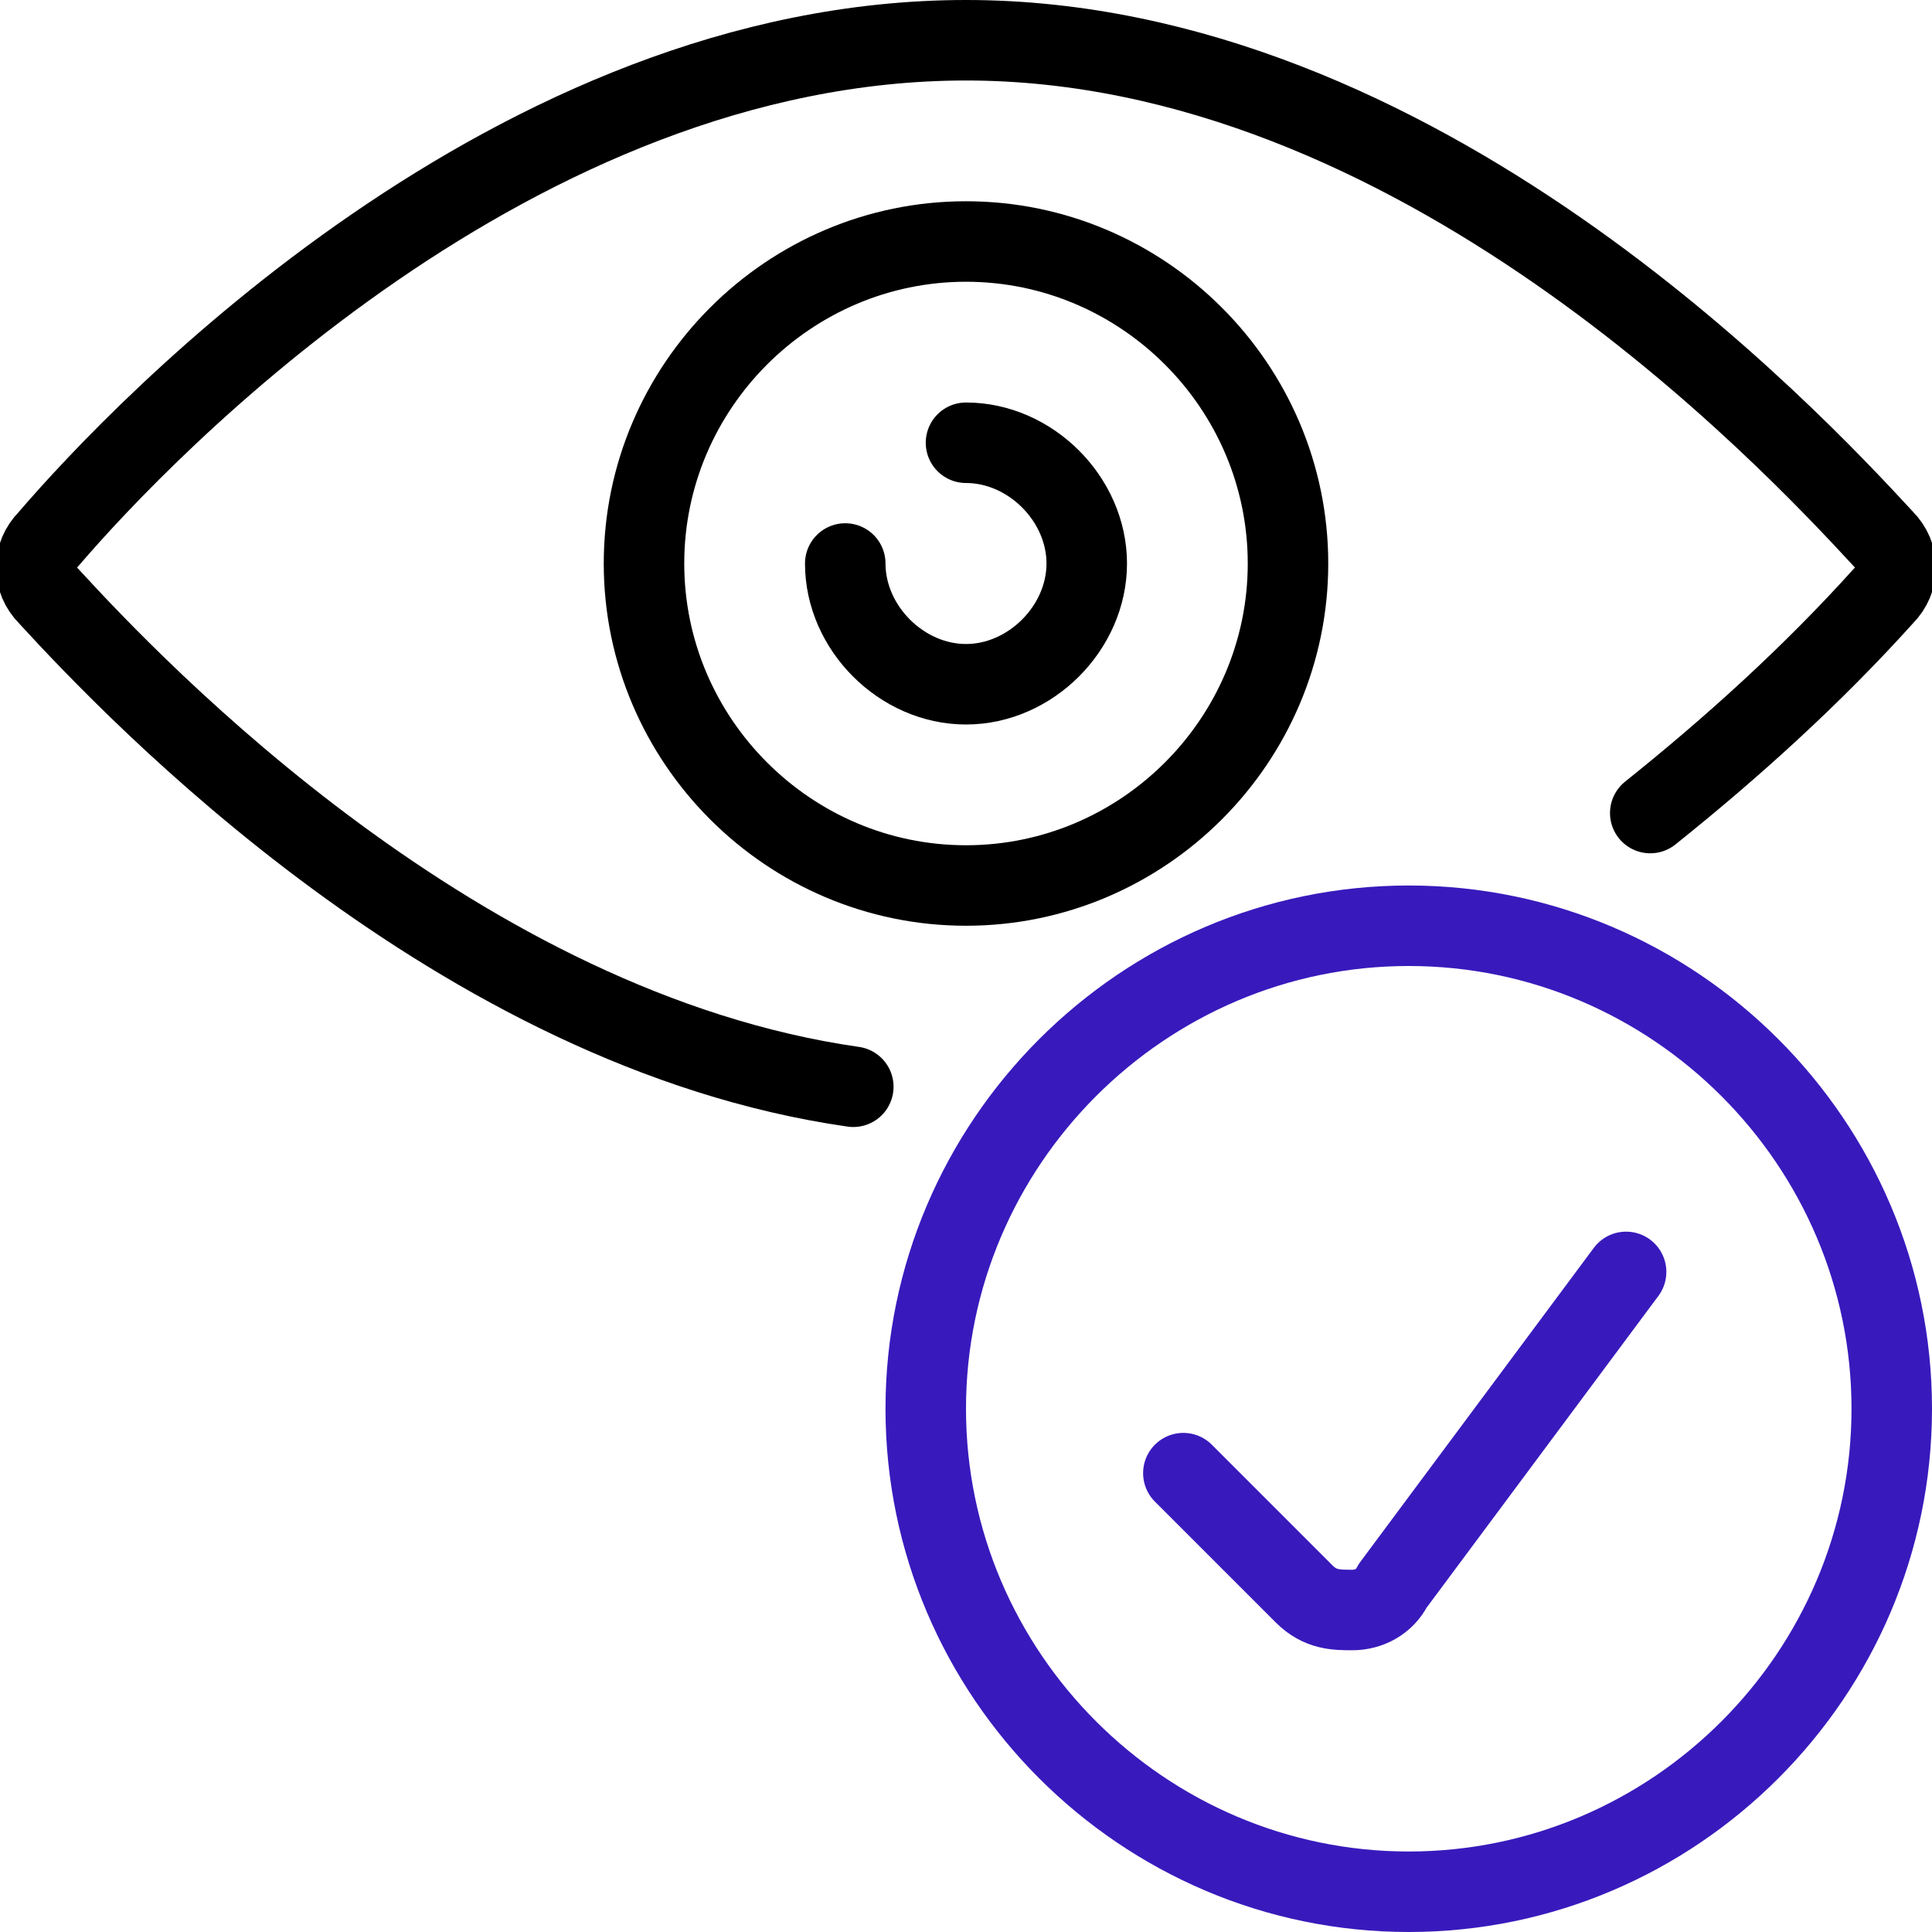<?xml version="1.0" encoding="UTF-8"?>
<svg id="Iris-Scan-Approved-1--Streamline-Streamline-3.0" xmlns="http://www.w3.org/2000/svg" version="1.1" viewBox="0 0 24 24">
  <!-- Generator: Adobe Illustrator 29.5.1, SVG Export Plug-In . SVG Version: 2.1.0 Build 141)  -->
  <defs>
    <style>
      .st0 {
        stroke: #381abc;
      }

      .st0, .st1 {
        fill: none;
        stroke-linecap: round;
        stroke-linejoin: round;
      }

      .st1 {
        stroke: #000;
      }
    </style>
  </defs>
  <g>
    <path class="st0" d="M11.5,17.5c0,3.3,2.7,6,6,6s6-2.7,6-6-2.7-6-6-6-6,2.7-6,6"/>
    <path class="st0" d="M20.2,15.8l-2.9,3.9c-.1.2-.3.3-.5.3-.2,0-.4,0-.6-.2l-1.5-1.5"/>
  </g>
  <path class="st1" d="M8,7c0,2.2,1.8,4,4,4s4-1.8,4-4-1.8-4-4-4-4,1.8-4,4"/>
  <path class="st1" d="M12,5.5c.8,0,1.5.7,1.5,1.5s-.7,1.5-1.5,1.5-1.5-.7-1.5-1.5"/>
  <path class="st1" d="M20.5,10.1c1-.8,2-1.7,2.9-2.7.2-.2.2-.5,0-.7-1.2-1.3-5.8-6.2-11.4-6.2S1.8,5.3.6,6.7c-.2.2-.2.5,0,.7,1.1,1.2,5.1,5.4,10,6.1"/>
</svg>